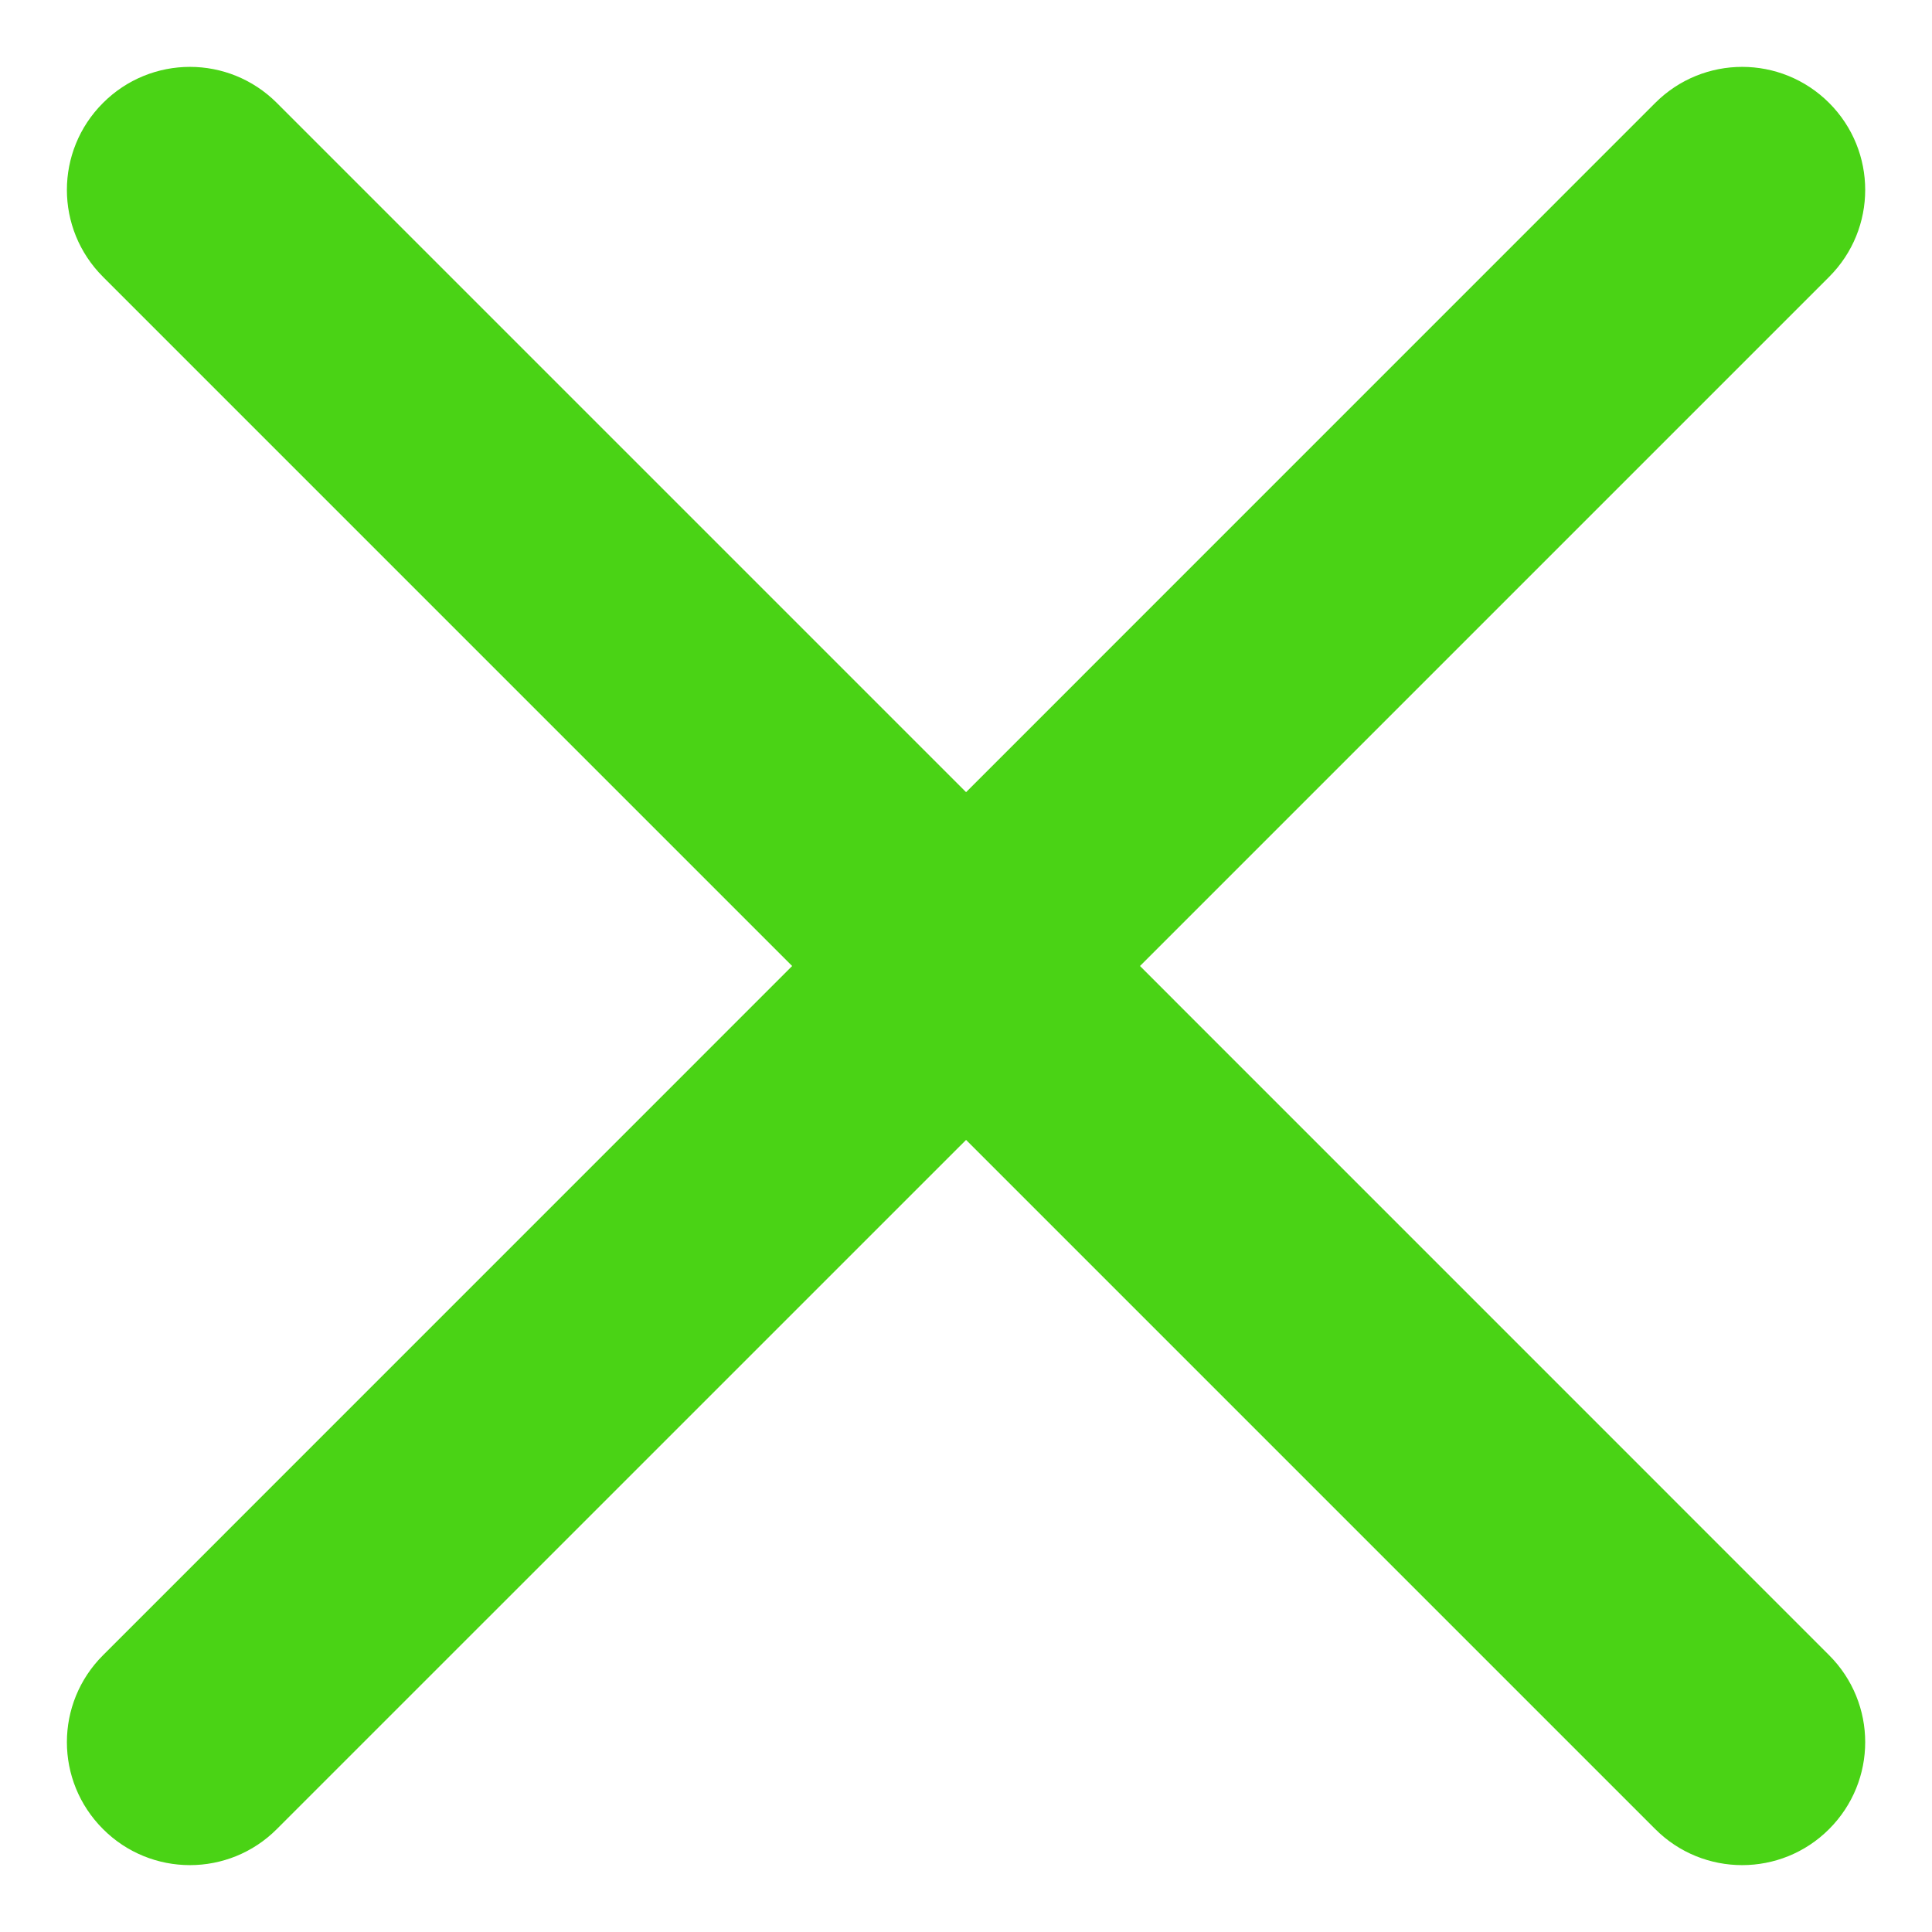 <svg width="26" height="26" viewBox="0 0 26 26" fill="none" xmlns="http://www.w3.org/2000/svg">
<path id="Vector" d="M15.2 13L24.545 3.655C25.153 3.047 25.153 2.064 24.545 1.456C23.937 0.848 22.954 0.848 22.346 1.456L13.001 10.802L3.655 1.456C3.047 0.848 2.065 0.848 1.457 1.456C0.848 2.064 0.848 3.047 1.457 3.655L10.802 13L1.457 22.346C0.848 22.954 0.848 23.936 1.457 24.544C1.76 24.848 2.158 25 2.556 25C2.954 25 3.352 24.848 3.655 24.544L13.001 15.199L22.346 24.544C22.649 24.848 23.047 25 23.445 25C23.844 25 24.242 24.848 24.545 24.544C25.153 23.936 25.153 22.954 24.545 22.346L15.2 13Z" fill="#4AD315" stroke="#4AD315" stroke-width="0.2"/>
</svg>
